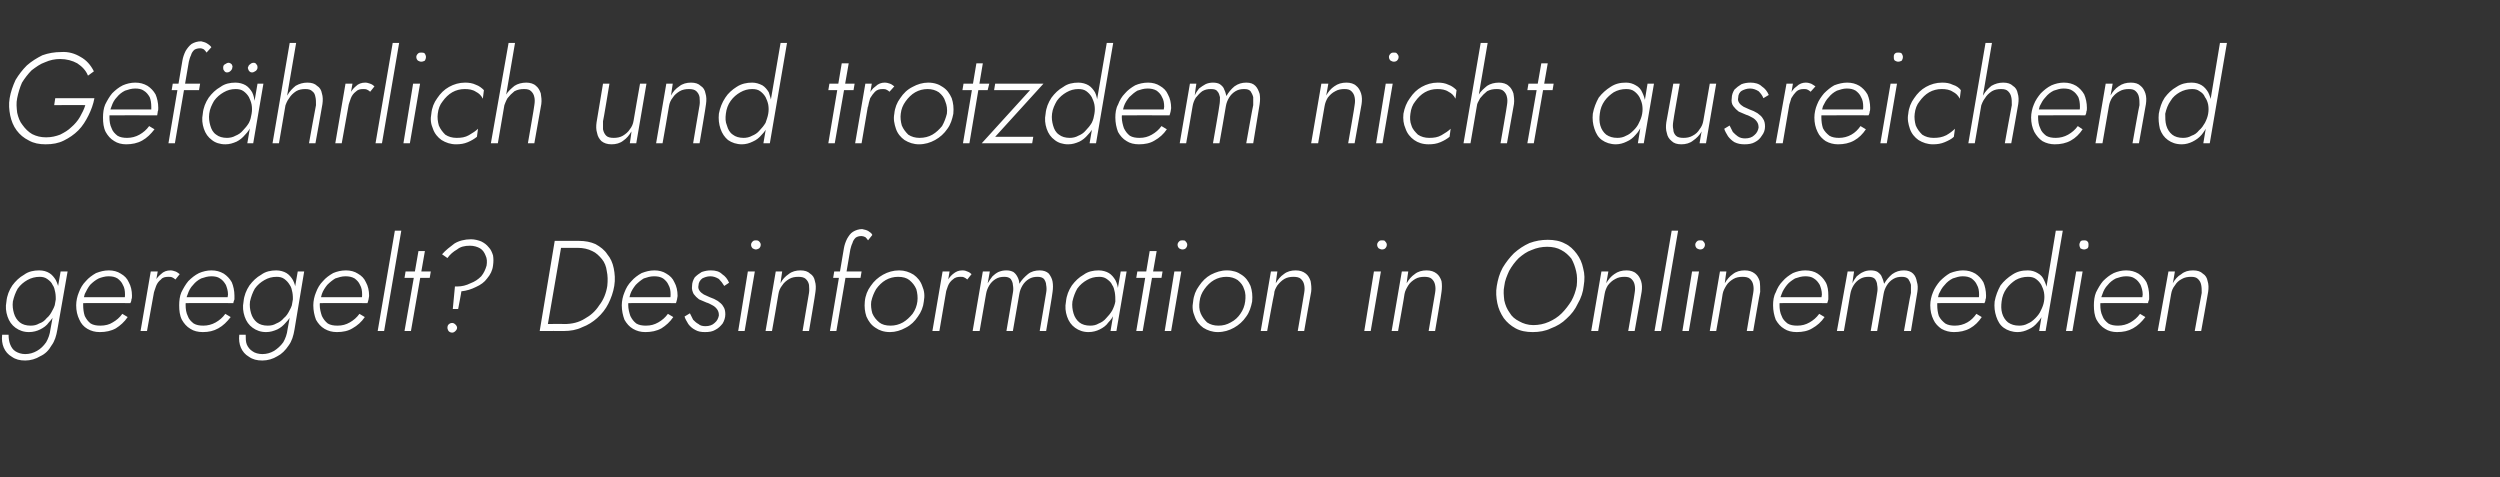<?xml version="1.0" standalone="no"?><!DOCTYPE svg PUBLIC "-//W3C//DTD SVG 1.1//EN" "http://www.w3.org/Graphics/SVG/1.1/DTD/svg11.dtd"><svg xmlns="http://www.w3.org/2000/svg" version="1.1" width="466px" height="89px" viewBox="0 -1 466 89" style="top:-1px"><rect x="0" y="-1" width="466" height="89" fill="#333333" stroke="none"/>  <desc>Gef hrlich und trotzdem nicht ausreichend geregelt? Desinformation in Onlinemedien</desc>  <defs/>  <g id="Polygon1305802">    <path d="M 0.4 61.4 C 0.3 62.3 0.4 63.1 0.7 63.8 C 1 64.5 1.5 65.1 2.2 65.5 C 2.9 66 3.7 66.2 4.7 66.2 C 5.7 66.2 6.7 65.9 7.5 65.4 C 8.4 65 9.1 64.3 9.6 63.4 C 10.2 62.6 10.5 61.6 10.7 60.4 C 10.7 60.44 12.6 49.6 12.6 49.6 L 11.3 49.6 C 11.3 49.6 9.43 60.44 9.4 60.4 C 9.3 61.3 9 62.1 8.6 62.8 C 8.1 63.5 7.6 64 6.9 64.4 C 6.2 64.8 5.5 65 4.7 65 C 4 65 3.4 64.8 2.9 64.5 C 2.4 64.2 2.1 63.7 1.9 63.2 C 1.7 62.7 1.6 62.1 1.6 61.4 C 1.6 61.4 0.4 61.4 0.4 61.4 Z M 1.2 55.2 C 1 56.2 1.1 57.1 1.4 58 C 1.7 58.9 2.2 59.6 2.9 60.1 C 3.6 60.6 4.4 60.9 5.4 60.9 C 6.2 60.9 6.9 60.7 7.5 60.4 C 8.1 60.1 8.7 59.7 9.1 59.1 C 9.6 58.6 10 58 10.3 57.3 C 10.6 56.6 10.8 55.9 10.9 55.2 C 11 54.5 11 53.8 11 53.1 C 10.9 52.4 10.7 51.8 10.4 51.2 C 10.1 50.7 9.7 50.2 9.2 49.9 C 8.7 49.6 8.1 49.4 7.3 49.4 C 6.3 49.4 5.3 49.6 4.5 50.2 C 3.6 50.7 2.9 51.4 2.3 52.2 C 1.7 53.1 1.3 54.1 1.2 55.2 Z M 2.4 55.2 C 2.6 54.3 2.9 53.5 3.3 52.8 C 3.8 52.1 4.4 51.6 5.1 51.2 C 5.8 50.8 6.6 50.6 7.4 50.6 C 7.9 50.6 8.4 50.7 8.8 51 C 9.2 51.3 9.6 51.6 9.8 52.1 C 10.1 52.5 10.2 53 10.3 53.5 C 10.4 54 10.4 54.6 10.4 55.1 C 10.3 55.7 10.1 56.3 9.8 56.8 C 9.5 57.4 9.2 57.9 8.7 58.3 C 8.3 58.8 7.9 59.1 7.3 59.3 C 6.8 59.6 6.3 59.7 5.7 59.7 C 4.9 59.7 4.2 59.5 3.7 59.1 C 3.2 58.7 2.8 58.1 2.6 57.4 C 2.4 56.7 2.3 56 2.4 55.2 Z M 18.6 60.9 C 19.7 60.9 20.7 60.7 21.6 60.2 C 22.4 59.7 23.2 59 23.8 58.1 C 23.8 58.1 22.8 57.5 22.8 57.5 C 22.3 58.2 21.7 58.7 21 59.1 C 20.4 59.5 19.6 59.7 18.7 59.7 C 18 59.7 17.4 59.6 16.9 59.3 C 16.4 58.9 16.1 58.5 15.8 57.9 C 15.6 57.3 15.5 56.6 15.5 55.8 C 15.5 55.1 15.6 54.5 15.8 53.8 C 16.1 53.2 16.4 52.6 16.8 52.1 C 17.3 51.6 17.8 51.2 18.4 50.9 C 18.9 50.7 19.6 50.5 20.2 50.5 C 20.9 50.5 21.4 50.6 21.9 50.9 C 22.3 51.2 22.7 51.6 22.9 52.1 C 23.2 52.6 23.3 53.2 23.3 53.9 C 23.3 54.1 23.3 54.4 23.2 54.6 C 23.1 54.8 23.1 55 23 55.1 C 22.99 55.14 23.5 54.4 23.5 54.4 L 15 54.4 L 15 55.5 C 15 55.5 24.31 55.47 24.3 55.5 C 24.4 55.3 24.5 55.1 24.5 54.8 C 24.6 54.6 24.6 54.4 24.6 54.1 C 24.6 53.2 24.4 52.3 24 51.6 C 23.7 50.9 23.2 50.4 22.5 50 C 21.9 49.6 21.1 49.4 20.3 49.4 C 19.4 49.4 18.7 49.6 17.9 49.9 C 17.2 50.3 16.5 50.8 16 51.4 C 15.4 52 15 52.7 14.7 53.5 C 14.4 54.2 14.2 55.1 14.2 55.9 C 14.2 56.9 14.4 57.8 14.8 58.6 C 15.1 59.3 15.6 59.9 16.3 60.3 C 17 60.7 17.7 60.9 18.6 60.9 Z M 29.4 49.6 L 28.1 49.6 L 26.2 60.7 L 27.4 60.7 L 29.4 49.6 Z M 32.7 51.1 C 32.7 51.1 33.5 50.1 33.5 50.1 C 33.2 49.9 33 49.7 32.7 49.6 C 32.4 49.5 32.1 49.4 31.8 49.4 C 31.1 49.4 30.5 49.6 30 50.1 C 29.5 50.5 29 51.1 28.7 51.8 C 28.4 52.5 28.1 53.2 28 53.9 C 28 53.9 28.6 53.9 28.6 53.9 C 28.7 53.4 28.9 52.9 29.1 52.3 C 29.3 51.8 29.6 51.4 30 51.1 C 30.3 50.7 30.8 50.6 31.4 50.6 C 31.6 50.6 31.9 50.6 32.1 50.7 C 32.3 50.8 32.5 50.9 32.7 51.1 Z M 37.8 60.9 C 38.9 60.9 39.8 60.7 40.7 60.2 C 41.6 59.7 42.3 59 43 58.1 C 43 58.1 42 57.5 42 57.5 C 41.5 58.2 40.9 58.7 40.2 59.1 C 39.5 59.5 38.7 59.7 37.9 59.7 C 37.2 59.7 36.6 59.6 36.1 59.3 C 35.6 58.9 35.2 58.5 35 57.9 C 34.7 57.3 34.6 56.6 34.6 55.8 C 34.6 55.1 34.7 54.5 35 53.8 C 35.2 53.2 35.5 52.6 36 52.1 C 36.4 51.6 36.9 51.2 37.5 50.9 C 38.1 50.7 38.7 50.5 39.4 50.5 C 40 50.5 40.6 50.6 41 50.9 C 41.5 51.2 41.8 51.6 42.1 52.1 C 42.3 52.6 42.5 53.2 42.5 53.9 C 42.5 54.1 42.4 54.4 42.4 54.6 C 42.3 54.8 42.2 55 42.1 55.1 C 42.14 55.14 42.7 54.4 42.7 54.4 L 34.2 54.4 L 34.2 55.5 C 34.2 55.5 43.46 55.47 43.5 55.5 C 43.5 55.3 43.6 55.1 43.7 54.8 C 43.7 54.6 43.7 54.4 43.7 54.1 C 43.7 53.2 43.5 52.3 43.2 51.6 C 42.8 50.9 42.3 50.4 41.7 50 C 41 49.6 40.3 49.4 39.4 49.4 C 38.6 49.4 37.8 49.6 37.1 49.9 C 36.3 50.3 35.7 50.8 35.1 51.4 C 34.6 52 34.2 52.7 33.8 53.5 C 33.5 54.2 33.4 55.1 33.4 55.9 C 33.4 56.9 33.5 57.8 33.9 58.6 C 34.3 59.3 34.8 59.9 35.5 60.3 C 36.1 60.7 36.9 60.9 37.8 60.9 Z M 44.6 61.4 C 44.5 62.3 44.6 63.1 44.9 63.8 C 45.2 64.5 45.7 65.1 46.4 65.5 C 47.1 66 47.9 66.2 48.9 66.2 C 49.9 66.2 50.9 65.9 51.7 65.4 C 52.5 65 53.2 64.3 53.8 63.4 C 54.4 62.6 54.7 61.6 54.9 60.4 C 54.89 60.44 56.7 49.6 56.7 49.6 L 55.5 49.6 C 55.5 49.6 53.62 60.44 53.6 60.4 C 53.5 61.3 53.2 62.1 52.8 62.8 C 52.3 63.5 51.7 64 51.1 64.4 C 50.4 64.8 49.7 65 48.9 65 C 48.2 65 47.5 64.8 47.1 64.5 C 46.6 64.2 46.2 63.7 46 63.2 C 45.8 62.7 45.8 62.1 45.8 61.4 C 45.8 61.4 44.6 61.4 44.6 61.4 Z M 45.4 55.2 C 45.2 56.2 45.3 57.1 45.6 58 C 45.9 58.9 46.4 59.6 47.1 60.1 C 47.8 60.6 48.6 60.9 49.6 60.9 C 50.4 60.9 51 60.7 51.7 60.4 C 52.3 60.1 52.8 59.7 53.3 59.1 C 53.8 58.6 54.2 58 54.5 57.3 C 54.8 56.6 55 55.9 55.1 55.2 C 55.2 54.5 55.2 53.8 55.1 53.1 C 55.1 52.4 54.9 51.8 54.6 51.2 C 54.3 50.7 53.9 50.2 53.4 49.9 C 52.9 49.6 52.2 49.4 51.5 49.4 C 50.5 49.4 49.5 49.6 48.7 50.2 C 47.8 50.7 47.1 51.4 46.5 52.2 C 45.9 53.1 45.5 54.1 45.4 55.2 Z M 46.6 55.2 C 46.8 54.3 47.1 53.5 47.5 52.8 C 48 52.1 48.6 51.6 49.3 51.2 C 50 50.8 50.7 50.6 51.6 50.6 C 52.1 50.6 52.6 50.7 53 51 C 53.4 51.3 53.7 51.6 54 52.1 C 54.3 52.5 54.4 53 54.5 53.5 C 54.6 54 54.6 54.6 54.6 55.1 C 54.5 55.7 54.3 56.3 54 56.8 C 53.7 57.4 53.4 57.9 52.9 58.3 C 52.5 58.8 52 59.1 51.5 59.3 C 51 59.6 50.5 59.7 49.9 59.7 C 49.1 59.7 48.4 59.5 47.9 59.1 C 47.4 58.7 47 58.1 46.8 57.4 C 46.6 56.7 46.5 56 46.6 55.2 Z M 62.8 60.9 C 63.9 60.9 64.9 60.7 65.7 60.2 C 66.6 59.7 67.4 59 68 58.1 C 68 58.1 67 57.5 67 57.5 C 66.5 58.2 65.9 58.7 65.2 59.1 C 64.5 59.5 63.8 59.7 62.9 59.7 C 62.2 59.7 61.6 59.6 61.1 59.3 C 60.6 58.9 60.3 58.5 60 57.9 C 59.8 57.3 59.6 56.6 59.6 55.8 C 59.6 55.1 59.8 54.5 60 53.8 C 60.2 53.2 60.6 52.6 61 52.1 C 61.5 51.6 62 51.2 62.5 50.9 C 63.1 50.7 63.7 50.5 64.4 50.5 C 65 50.5 65.6 50.6 66.1 50.9 C 66.5 51.2 66.9 51.6 67.1 52.1 C 67.4 52.6 67.5 53.2 67.5 53.9 C 67.5 54.1 67.5 54.4 67.4 54.6 C 67.3 54.8 67.3 55 67.2 55.1 C 67.18 55.14 67.7 54.4 67.7 54.4 L 59.2 54.4 L 59.2 55.5 C 59.2 55.5 68.5 55.47 68.5 55.5 C 68.6 55.3 68.6 55.1 68.7 54.8 C 68.7 54.6 68.8 54.4 68.8 54.1 C 68.8 53.2 68.6 52.3 68.2 51.6 C 67.9 50.9 67.4 50.4 66.7 50 C 66.1 49.6 65.3 49.4 64.5 49.4 C 63.6 49.4 62.8 49.6 62.1 49.9 C 61.4 50.3 60.7 50.8 60.2 51.4 C 59.6 52 59.2 52.7 58.9 53.5 C 58.6 54.2 58.4 55.1 58.4 55.9 C 58.4 56.9 58.6 57.8 58.9 58.6 C 59.3 59.3 59.8 59.9 60.5 60.3 C 61.2 60.7 61.9 60.9 62.8 60.9 Z M 73.6 42 L 70.4 60.7 L 71.6 60.7 L 74.8 42 L 73.6 42 Z M 75.6 49.6 L 75.4 50.8 L 80.1 50.8 L 80.3 49.6 L 75.6 49.6 Z M 78 45.8 L 75.4 60.7 L 76.6 60.7 L 79.2 45.8 L 78 45.8 Z M 90.7 48.5 C 90.5 49.2 90.2 49.9 89.7 50.5 C 89.1 51.1 88.5 51.5 87.7 51.8 C 86.9 52.2 86.1 52.4 85.2 52.4 C 85.15 52.4 84.8 52.4 84.8 52.4 L 84.4 56.6 L 85.4 56.6 C 85.4 56.6 86.04 53.26 86 53.3 C 87 53.2 87.9 52.9 88.7 52.5 C 89.6 52.1 90.3 51.6 90.8 50.9 C 91.4 50.2 91.8 49.4 91.9 48.5 C 92 47.8 92 47.2 91.9 46.6 C 91.7 46 91.5 45.5 91.1 45.1 C 90.7 44.6 90.3 44.3 89.7 44 C 89.2 43.8 88.5 43.6 87.8 43.6 C 86.6 43.6 85.5 43.9 84.7 44.4 C 83.9 45 83.1 45.6 82.4 46.4 C 82.4 46.4 83.4 47.1 83.4 47.1 C 83.9 46.4 84.5 45.9 85.2 45.5 C 85.8 45 86.6 44.8 87.6 44.8 C 88.3 44.8 89 45 89.5 45.3 C 90 45.6 90.3 46.1 90.5 46.6 C 90.8 47.2 90.8 47.8 90.7 48.5 Z M 83.4 60.1 C 83.4 60.3 83.5 60.5 83.6 60.7 C 83.8 60.9 84 61 84.3 61 C 84.5 61 84.7 60.9 84.9 60.7 C 85.1 60.5 85.2 60.3 85.2 60.1 C 85.2 59.9 85.1 59.7 84.9 59.5 C 84.7 59.3 84.5 59.2 84.3 59.2 C 84 59.2 83.8 59.3 83.6 59.5 C 83.5 59.6 83.4 59.8 83.4 60.1 Z M 103.4 43.9 L 100.6 60.7 L 101.9 60.7 L 104.8 43.9 L 103.4 43.9 Z M 105.1 60.7 C 106.3 60.7 107.5 60.5 108.5 60 C 109.6 59.6 110.5 59 111.3 58.3 C 112.2 57.5 112.9 56.6 113.4 55.6 C 113.9 54.6 114.3 53.5 114.5 52.3 C 114.7 51.1 114.6 50 114.4 49 C 114.2 48 113.8 47.1 113.2 46.4 C 112.7 45.6 111.9 45 111 44.5 C 110.1 44.1 109.1 43.9 107.9 43.9 C 107.85 43.88 104.2 43.9 104.2 43.9 L 103.9 45.2 C 103.9 45.2 107.71 45.2 107.7 45.2 C 108.7 45.2 109.6 45.4 110.4 45.8 C 111.1 46.1 111.7 46.7 112.2 47.3 C 112.7 47.9 113 48.7 113.1 49.5 C 113.3 50.4 113.3 51.3 113.2 52.3 C 113 53.6 112.5 54.9 111.7 55.9 C 111 57 110.1 57.8 109 58.4 C 107.9 59.1 106.6 59.4 105.2 59.4 C 105.19 59.36 101.5 59.4 101.5 59.4 L 101.3 60.7 C 101.3 60.7 105.07 60.68 105.1 60.7 Z M 120.3 60.9 C 121.4 60.9 122.4 60.7 123.3 60.2 C 124.1 59.7 124.9 59 125.5 58.1 C 125.5 58.1 124.5 57.5 124.5 57.5 C 124 58.2 123.4 58.7 122.7 59.1 C 122 59.5 121.3 59.7 120.4 59.7 C 119.7 59.7 119.1 59.6 118.6 59.3 C 118.1 58.9 117.8 58.5 117.5 57.9 C 117.3 57.3 117.1 56.6 117.1 55.8 C 117.1 55.1 117.3 54.5 117.5 53.8 C 117.7 53.2 118.1 52.6 118.5 52.1 C 119 51.6 119.5 51.2 120 50.9 C 120.6 50.7 121.2 50.5 121.9 50.5 C 122.6 50.5 123.1 50.6 123.6 50.9 C 124 51.2 124.4 51.6 124.6 52.1 C 124.9 52.6 125 53.2 125 53.9 C 125 54.1 125 54.4 124.9 54.6 C 124.8 54.8 124.8 55 124.7 55.1 C 124.68 55.14 125.2 54.4 125.2 54.4 L 116.7 54.4 L 116.7 55.5 C 116.7 55.5 126 55.47 126 55.5 C 126.1 55.3 126.1 55.1 126.2 54.8 C 126.2 54.6 126.3 54.4 126.3 54.1 C 126.3 53.2 126.1 52.3 125.7 51.6 C 125.4 50.9 124.9 50.4 124.2 50 C 123.6 49.6 122.8 49.4 122 49.4 C 121.1 49.4 120.4 49.6 119.6 49.9 C 118.9 50.3 118.2 50.8 117.7 51.4 C 117.1 52 116.7 52.7 116.4 53.5 C 116.1 54.2 115.9 55.1 115.9 55.9 C 115.9 56.9 116.1 57.8 116.4 58.6 C 116.8 59.3 117.3 59.9 118 60.3 C 118.7 60.7 119.4 60.9 120.3 60.9 Z M 128.6 57.4 C 128.6 57.4 127.6 58 127.6 58 C 127.7 58.4 128 58.9 128.3 59.4 C 128.6 59.8 129 60.2 129.6 60.5 C 130.1 60.8 130.7 60.9 131.4 60.9 C 132.2 60.9 132.8 60.8 133.3 60.5 C 133.9 60.2 134.3 59.8 134.7 59.3 C 135 58.8 135.2 58.2 135.2 57.6 C 135.2 57 135.1 56.5 134.8 56.1 C 134.6 55.7 134.2 55.4 133.8 55.1 C 133.3 54.8 132.9 54.6 132.3 54.4 C 131.9 54.2 131.6 54.1 131.2 53.9 C 130.9 53.7 130.6 53.5 130.4 53.2 C 130.2 52.9 130.1 52.6 130.2 52.2 C 130.2 51.7 130.5 51.2 130.9 50.9 C 131.3 50.7 131.8 50.5 132.4 50.5 C 133 50.5 133.5 50.7 134 51 C 134.4 51.4 134.7 51.8 135 52.3 C 135 52.3 135.9 51.7 135.9 51.7 C 135.6 51 135.2 50.5 134.6 50.1 C 134.1 49.6 133.4 49.4 132.5 49.4 C 131.9 49.4 131.4 49.5 130.8 49.7 C 130.3 50 129.9 50.3 129.5 50.7 C 129.2 51.2 129 51.7 129 52.3 C 128.9 52.9 129.1 53.4 129.3 53.8 C 129.6 54.2 129.9 54.5 130.3 54.8 C 130.8 55 131.2 55.2 131.7 55.4 C 132.1 55.5 132.4 55.7 132.8 55.9 C 133.2 56.1 133.5 56.4 133.7 56.7 C 133.9 57 134 57.3 134 57.8 C 133.9 58.3 133.7 58.8 133.2 59.2 C 132.8 59.6 132.2 59.8 131.5 59.8 C 131 59.8 130.5 59.7 130.2 59.4 C 129.8 59.2 129.5 58.9 129.2 58.6 C 129 58.2 128.8 57.8 128.6 57.4 Z M 140 44.6 C 140 44.9 140.1 45.1 140.3 45.3 C 140.5 45.4 140.7 45.5 140.9 45.5 C 141.1 45.5 141.3 45.4 141.5 45.3 C 141.7 45.1 141.8 44.9 141.8 44.6 C 141.8 44.4 141.7 44.2 141.5 44 C 141.3 43.8 141.1 43.8 140.9 43.8 C 140.7 43.8 140.5 43.8 140.3 44 C 140.1 44.2 140 44.4 140 44.6 Z M 139.4 49.6 L 137.6 60.7 L 138.8 60.7 L 140.7 49.6 L 139.4 49.6 Z M 150.8 53.6 C 150.79 53.58 149.6 60.7 149.6 60.7 L 150.8 60.7 C 150.8 60.7 152.04 53.43 152 53.4 C 152.1 52.7 152.1 52 151.9 51.4 C 151.8 50.8 151.5 50.3 151 50 C 150.6 49.6 150 49.4 149.2 49.4 C 148.4 49.4 147.6 49.6 147 50.1 C 146.4 50.5 145.8 51.1 145.5 51.8 C 145.46 51.82 145.8 49.6 145.8 49.6 L 144.6 49.6 L 142.7 60.7 L 143.9 60.7 C 143.9 60.7 145.13 53.82 145.1 53.8 C 145.2 53.2 145.4 52.7 145.8 52.2 C 146.1 51.7 146.6 51.3 147.1 51 C 147.6 50.7 148.2 50.6 148.8 50.6 C 149.4 50.6 149.9 50.7 150.2 51 C 150.5 51.3 150.7 51.6 150.8 52.1 C 150.8 52.6 150.9 53 150.8 53.6 Z M 155.5 49.6 L 155.3 50.8 L 160.4 50.8 L 160.6 49.6 L 155.5 49.6 Z M 161.8 43.8 C 161.8 43.8 162.6 42.8 162.6 42.8 C 162.5 42.5 162.2 42.3 161.9 42.1 C 161.6 41.9 161.2 41.8 160.7 41.7 C 160.1 41.7 159.5 41.9 159 42.2 C 158.5 42.5 158.2 43 157.9 43.5 C 157.6 44.1 157.4 44.7 157.3 45.3 C 157.29 45.34 154.7 60.7 154.7 60.7 L 155.9 60.7 C 155.9 60.7 158.49 45.51 158.5 45.5 C 158.6 45.1 158.7 44.7 158.9 44.3 C 159 43.9 159.2 43.6 159.5 43.3 C 159.8 43.1 160.1 43 160.6 43 C 160.8 43 161.1 43.1 161.3 43.2 C 161.5 43.4 161.7 43.6 161.8 43.8 Z M 161.2 55.2 C 161.1 56.2 161.2 57.1 161.5 58 C 161.9 58.9 162.4 59.6 163.2 60.1 C 163.9 60.6 164.8 60.9 165.9 60.9 C 166.9 60.9 167.9 60.6 168.8 60.1 C 169.8 59.6 170.5 58.9 171.1 58 C 171.7 57.2 172.1 56.2 172.2 55.2 C 172.4 54.1 172.3 53.2 171.9 52.3 C 171.6 51.4 171 50.7 170.3 50.2 C 169.5 49.7 168.6 49.4 167.6 49.4 C 166.5 49.4 165.5 49.7 164.6 50.2 C 163.7 50.7 162.9 51.4 162.3 52.3 C 161.7 53.1 161.3 54.1 161.2 55.2 Z M 162.4 55.2 C 162.6 54.3 162.9 53.6 163.3 52.9 C 163.8 52.2 164.4 51.6 165.1 51.2 C 165.8 50.8 166.6 50.6 167.4 50.6 C 168.3 50.6 169 50.8 169.5 51.2 C 170.1 51.7 170.5 52.2 170.8 52.9 C 171 53.6 171.1 54.4 171 55.2 C 170.9 56 170.6 56.8 170.1 57.5 C 169.6 58.1 169 58.7 168.3 59.1 C 167.6 59.5 166.8 59.7 166 59.7 C 165.1 59.7 164.4 59.5 163.9 59.1 C 163.3 58.6 162.9 58.1 162.6 57.4 C 162.4 56.7 162.3 55.9 162.4 55.2 Z M 177 49.6 L 175.7 49.6 L 173.8 60.7 L 175.1 60.7 L 177 49.6 Z M 180.3 51.1 C 180.3 51.1 181.1 50.1 181.1 50.1 C 180.9 49.9 180.6 49.7 180.3 49.6 C 180.1 49.5 179.8 49.4 179.4 49.4 C 178.7 49.4 178.2 49.6 177.6 50.1 C 177.1 50.5 176.7 51.1 176.3 51.8 C 176 52.5 175.8 53.2 175.7 53.9 C 175.7 53.9 176.2 53.9 176.2 53.9 C 176.3 53.4 176.5 52.9 176.7 52.3 C 176.9 51.8 177.2 51.4 177.6 51.1 C 178 50.7 178.5 50.6 179 50.6 C 179.3 50.6 179.5 50.6 179.7 50.7 C 179.9 50.8 180.1 50.9 180.3 51.1 Z M 196.2 53.4 C 196.3 52.7 196.3 52.1 196.2 51.5 C 196.1 50.9 195.8 50.4 195.5 50 C 195.1 49.6 194.5 49.4 193.8 49.4 C 193 49.4 192.2 49.6 191.6 50.1 C 191 50.6 190.4 51.2 190 51.9 C 190 51.5 189.9 51.1 189.7 50.7 C 189.5 50.3 189.3 50 188.9 49.7 C 188.5 49.5 188.1 49.4 187.6 49.4 C 187 49.4 186.6 49.5 186.1 49.7 C 185.7 49.9 185.3 50.2 185 50.5 C 184.7 50.9 184.4 51.3 184.1 51.8 C 184.13 51.75 184.5 49.6 184.5 49.6 L 183.2 49.6 L 181.3 60.7 L 182.6 60.7 C 182.6 60.7 183.79 53.79 183.8 53.8 C 183.9 53.2 184.1 52.7 184.4 52.2 C 184.7 51.7 185.1 51.3 185.6 51 C 186.1 50.7 186.6 50.6 187.2 50.6 C 187.7 50.6 188.1 50.7 188.4 51 C 188.6 51.3 188.8 51.7 188.8 52.1 C 188.9 52.6 188.9 53.1 188.8 53.6 C 188.81 53.58 187.6 60.7 187.6 60.7 L 188.8 60.7 C 188.8 60.7 189.98 53.84 190 53.8 C 190.1 53.2 190.3 52.7 190.6 52.2 C 190.9 51.7 191.3 51.3 191.8 51 C 192.3 50.7 192.8 50.6 193.4 50.6 C 193.9 50.6 194.3 50.7 194.6 51 C 194.8 51.3 195 51.7 195 52.1 C 195.1 52.6 195.1 53.1 195 53.6 C 195.02 53.58 193.8 60.7 193.8 60.7 L 195 60.7 C 195 60.7 196.25 53.43 196.2 53.4 Z M 208.9 49.6 L 207 60.7 L 208.1 60.7 L 210 49.6 L 208.9 49.6 Z M 198.7 55.2 C 198.5 56.2 198.6 57.1 198.9 58 C 199.2 58.9 199.7 59.6 200.4 60.1 C 201.1 60.6 201.9 60.9 202.9 60.9 C 203.7 60.9 204.4 60.7 205 60.4 C 205.6 60.1 206.2 59.7 206.6 59.1 C 207.1 58.6 207.5 58 207.8 57.3 C 208.1 56.6 208.3 55.9 208.4 55.2 C 208.5 54.5 208.5 53.8 208.4 53.1 C 208.4 52.4 208.2 51.8 207.9 51.2 C 207.6 50.7 207.2 50.2 206.7 49.9 C 206.2 49.6 205.5 49.4 204.8 49.4 C 203.8 49.4 202.8 49.6 202 50.2 C 201.1 50.7 200.4 51.4 199.8 52.2 C 199.2 53.1 198.8 54.1 198.7 55.2 Z M 199.9 55.2 C 200.1 54.3 200.4 53.5 200.8 52.8 C 201.3 52.1 201.9 51.6 202.6 51.2 C 203.3 50.8 204 50.6 204.9 50.6 C 205.4 50.6 205.9 50.7 206.3 51 C 206.7 51.3 207.1 51.6 207.3 52.1 C 207.6 52.5 207.7 53 207.8 53.5 C 207.9 54.1 207.9 54.6 207.9 55.2 C 207.8 55.8 207.6 56.3 207.3 56.9 C 207 57.4 206.6 57.9 206.2 58.3 C 205.8 58.8 205.3 59.1 204.8 59.3 C 204.3 59.6 203.8 59.7 203.2 59.7 C 202.4 59.7 201.7 59.5 201.2 59.1 C 200.7 58.7 200.3 58.1 200.1 57.4 C 199.9 56.7 199.8 56 199.9 55.2 Z M 212 49.6 L 211.8 50.8 L 216.5 50.8 L 216.7 49.6 L 212 49.6 Z M 214.3 45.8 L 211.8 60.7 L 213 60.7 L 215.6 45.8 L 214.3 45.8 Z M 219.5 44.6 C 219.5 44.9 219.6 45.1 219.8 45.3 C 220 45.4 220.2 45.5 220.4 45.5 C 220.7 45.5 220.9 45.4 221 45.3 C 221.2 45.1 221.3 44.9 221.3 44.6 C 221.3 44.4 221.2 44.2 221 44 C 220.9 43.8 220.7 43.8 220.4 43.8 C 220.2 43.8 220 43.8 219.8 44 C 219.6 44.2 219.5 44.4 219.5 44.6 Z M 218.9 49.6 L 217.1 60.7 L 218.3 60.7 L 220.2 49.6 L 218.9 49.6 Z M 222.4 55.2 C 222.2 56.2 222.3 57.1 222.7 58 C 223 58.9 223.6 59.6 224.3 60.1 C 225.1 60.6 226 60.9 227 60.9 C 228.1 60.9 229.1 60.6 230 60.1 C 230.9 59.6 231.7 58.9 232.3 58 C 232.9 57.2 233.2 56.2 233.4 55.2 C 233.5 54.1 233.4 53.2 233.1 52.3 C 232.7 51.4 232.2 50.7 231.4 50.2 C 230.7 49.7 229.8 49.4 228.7 49.4 C 227.6 49.4 226.7 49.7 225.7 50.2 C 224.8 50.7 224.1 51.4 223.5 52.3 C 222.9 53.1 222.5 54.1 222.4 55.2 Z M 223.6 55.2 C 223.7 54.3 224 53.6 224.5 52.9 C 225 52.2 225.6 51.6 226.3 51.2 C 227 50.8 227.8 50.6 228.6 50.6 C 229.4 50.6 230.1 50.8 230.7 51.2 C 231.3 51.7 231.7 52.2 231.9 52.9 C 232.2 53.6 232.2 54.4 232.1 55.2 C 232 56 231.7 56.8 231.2 57.5 C 230.8 58.1 230.2 58.7 229.4 59.1 C 228.7 59.5 228 59.7 227.1 59.7 C 226.3 59.7 225.6 59.5 225 59.1 C 224.5 58.6 224.1 58.1 223.8 57.4 C 223.5 56.7 223.5 55.9 223.6 55.2 Z M 243.1 53.6 C 243.12 53.58 241.9 60.7 241.9 60.7 L 243.1 60.7 C 243.1 60.7 244.36 53.43 244.4 53.4 C 244.5 52.7 244.4 52 244.3 51.4 C 244.1 50.8 243.8 50.3 243.4 50 C 242.9 49.6 242.3 49.4 241.5 49.4 C 240.7 49.4 239.9 49.6 239.3 50.1 C 238.7 50.5 238.2 51.1 237.8 51.8 C 237.79 51.82 238.1 49.6 238.1 49.6 L 236.9 49.6 L 235 60.7 L 236.2 60.7 C 236.2 60.7 237.45 53.82 237.5 53.8 C 237.5 53.2 237.8 52.7 238.1 52.2 C 238.5 51.7 238.9 51.3 239.4 51 C 239.9 50.7 240.5 50.6 241.1 50.6 C 241.7 50.6 242.2 50.7 242.5 51 C 242.8 51.3 243 51.6 243.1 52.1 C 243.2 52.6 243.2 53 243.1 53.6 Z M 256.7 44.6 C 256.7 44.9 256.8 45.1 257 45.3 C 257.2 45.4 257.4 45.5 257.6 45.5 C 257.9 45.5 258.1 45.4 258.2 45.3 C 258.4 45.1 258.5 44.9 258.5 44.6 C 258.5 44.4 258.4 44.2 258.2 44 C 258.1 43.8 257.9 43.8 257.6 43.8 C 257.4 43.8 257.2 43.8 257 44 C 256.8 44.2 256.7 44.4 256.7 44.6 Z M 256.1 49.6 L 254.3 60.7 L 255.5 60.7 L 257.4 49.6 L 256.1 49.6 Z M 267.5 53.6 C 267.5 53.58 266.3 60.7 266.3 60.7 L 267.5 60.7 C 267.5 60.7 268.75 53.43 268.7 53.4 C 268.8 52.7 268.8 52 268.7 51.4 C 268.5 50.8 268.2 50.3 267.8 50 C 267.3 49.6 266.7 49.4 265.9 49.4 C 265.1 49.4 264.3 49.6 263.7 50.1 C 263.1 50.5 262.6 51.1 262.2 51.8 C 262.17 51.82 262.5 49.6 262.5 49.6 L 261.3 49.6 L 259.4 60.7 L 260.6 60.7 C 260.6 60.7 261.84 53.82 261.8 53.8 C 261.9 53.2 262.2 52.7 262.5 52.2 C 262.8 51.7 263.3 51.3 263.8 51 C 264.3 50.7 264.9 50.6 265.5 50.6 C 266.1 50.6 266.6 50.7 266.9 51 C 267.2 51.3 267.4 51.6 267.5 52.1 C 267.6 52.6 267.6 53 267.5 53.6 Z M 280.4 52.3 C 280.5 51.3 280.9 50.4 281.3 49.5 C 281.8 48.6 282.4 47.8 283.1 47.1 C 283.8 46.5 284.6 45.9 285.5 45.6 C 286.4 45.2 287.4 45 288.4 45 C 289.4 45 290.3 45.2 291 45.6 C 291.8 46 292.4 46.6 292.9 47.2 C 293.3 47.9 293.6 48.7 293.8 49.6 C 294 50.4 294 51.3 293.9 52.3 C 293.7 53.3 293.4 54.2 292.9 55.1 C 292.4 55.9 291.8 56.7 291.1 57.4 C 290.4 58.1 289.6 58.6 288.7 59 C 287.8 59.4 286.8 59.6 285.8 59.6 C 284.8 59.6 283.9 59.3 283.2 58.9 C 282.4 58.5 281.8 58 281.4 57.3 C 280.9 56.6 280.6 55.9 280.4 55 C 280.3 54.1 280.2 53.2 280.4 52.3 Z M 279 52.3 C 278.8 53.4 278.9 54.5 279.1 55.5 C 279.3 56.5 279.7 57.4 280.3 58.3 C 280.9 59.1 281.6 59.7 282.5 60.2 C 283.4 60.7 284.5 60.9 285.7 60.9 C 286.9 60.9 288.1 60.7 289.1 60.2 C 290.2 59.8 291.2 59.2 292 58.4 C 292.9 57.6 293.6 56.7 294.1 55.6 C 294.7 54.6 295.1 53.4 295.2 52.3 C 295.4 51.1 295.4 50.1 295.1 49 C 294.9 48 294.5 47.1 293.9 46.3 C 293.3 45.5 292.6 44.8 291.7 44.4 C 290.8 43.9 289.7 43.7 288.5 43.7 C 287.3 43.7 286.2 43.9 285.1 44.3 C 284 44.8 283.1 45.4 282.2 46.2 C 281.4 47 280.7 47.9 280.1 48.9 C 279.5 50 279.2 51.1 279 52.3 Z M 304.7 53.6 C 304.75 53.58 303.5 60.7 303.5 60.7 L 304.7 60.7 C 304.7 60.7 305.99 53.43 306 53.4 C 306.1 52.7 306.1 52 305.9 51.4 C 305.7 50.8 305.4 50.3 305 50 C 304.6 49.6 303.9 49.4 303.2 49.4 C 302.3 49.4 301.6 49.6 300.9 50.1 C 300.3 50.5 299.8 51.1 299.4 51.8 C 299.42 51.82 299.8 49.6 299.8 49.6 L 298.5 49.6 L 296.6 60.7 L 297.9 60.7 C 297.9 60.7 299.08 53.82 299.1 53.8 C 299.2 53.2 299.4 52.7 299.7 52.2 C 300.1 51.7 300.5 51.3 301.1 51 C 301.6 50.7 302.2 50.6 302.8 50.6 C 303.4 50.6 303.8 50.7 304.1 51 C 304.4 51.3 304.6 51.6 304.7 52.1 C 304.8 52.6 304.8 53 304.7 53.6 Z M 311.6 42 L 308.4 60.7 L 309.6 60.7 L 312.8 42 L 311.6 42 Z M 316 44.6 C 316 44.9 316.1 45.1 316.3 45.3 C 316.5 45.4 316.7 45.5 316.9 45.5 C 317.2 45.5 317.4 45.4 317.5 45.3 C 317.7 45.1 317.8 44.9 317.8 44.6 C 317.8 44.4 317.7 44.2 317.5 44 C 317.4 43.8 317.2 43.8 316.9 43.8 C 316.7 43.8 316.5 43.8 316.3 44 C 316.1 44.2 316 44.4 316 44.6 Z M 315.4 49.6 L 313.6 60.7 L 314.8 60.7 L 316.7 49.6 L 315.4 49.6 Z M 326.8 53.6 C 326.8 53.58 325.6 60.7 325.6 60.7 L 326.8 60.7 C 326.8 60.7 328.05 53.43 328.1 53.4 C 328.1 52.7 328.1 52 328 51.4 C 327.8 50.8 327.5 50.3 327.1 50 C 326.6 49.6 326 49.4 325.2 49.4 C 324.4 49.4 323.6 49.6 323 50.1 C 322.4 50.5 321.9 51.1 321.5 51.8 C 321.47 51.82 321.8 49.6 321.8 49.6 L 320.6 49.6 L 318.7 60.7 L 319.9 60.7 C 319.9 60.7 321.14 53.82 321.1 53.8 C 321.2 53.2 321.5 52.7 321.8 52.2 C 322.1 51.7 322.6 51.3 323.1 51 C 323.6 50.7 324.2 50.6 324.8 50.6 C 325.4 50.6 325.9 50.7 326.2 51 C 326.5 51.3 326.7 51.6 326.8 52.1 C 326.9 52.6 326.9 53 326.8 53.6 Z M 334.9 60.9 C 336 60.9 337 60.7 337.8 60.2 C 338.7 59.7 339.5 59 340.1 58.1 C 340.1 58.1 339.1 57.5 339.1 57.5 C 338.6 58.2 338 58.7 337.3 59.1 C 336.6 59.5 335.9 59.7 335 59.7 C 334.3 59.7 333.7 59.6 333.2 59.3 C 332.7 58.9 332.3 58.5 332.1 57.9 C 331.8 57.3 331.7 56.6 331.7 55.8 C 331.7 55.1 331.8 54.5 332.1 53.8 C 332.3 53.2 332.7 52.6 333.1 52.1 C 333.5 51.6 334.1 51.2 334.6 50.9 C 335.2 50.7 335.8 50.5 336.5 50.5 C 337.1 50.5 337.7 50.6 338.1 50.9 C 338.6 51.2 338.9 51.6 339.2 52.1 C 339.4 52.6 339.6 53.2 339.6 53.9 C 339.6 54.1 339.5 54.4 339.5 54.6 C 339.4 54.8 339.3 55 339.3 55.1 C 339.26 55.14 339.8 54.4 339.8 54.4 L 331.3 54.4 L 331.3 55.5 C 331.3 55.5 340.58 55.47 340.6 55.5 C 340.7 55.3 340.7 55.1 340.8 54.8 C 340.8 54.6 340.8 54.4 340.8 54.1 C 340.8 53.2 340.7 52.3 340.3 51.6 C 339.9 50.9 339.4 50.4 338.8 50 C 338.2 49.6 337.4 49.4 336.5 49.4 C 335.7 49.4 334.9 49.6 334.2 49.9 C 333.5 50.3 332.8 50.8 332.3 51.4 C 331.7 52 331.3 52.7 331 53.5 C 330.6 54.2 330.5 55.1 330.5 55.9 C 330.5 56.9 330.7 57.8 331 58.6 C 331.4 59.3 331.9 59.9 332.6 60.3 C 333.2 60.7 334 60.9 334.9 60.9 Z M 357.4 53.4 C 357.5 52.7 357.5 52.1 357.3 51.5 C 357.2 50.9 357 50.4 356.6 50 C 356.2 49.6 355.6 49.4 354.9 49.4 C 354.1 49.4 353.4 49.6 352.7 50.1 C 352.1 50.6 351.6 51.2 351.2 51.9 C 351.1 51.5 351 51.1 350.8 50.7 C 350.7 50.3 350.4 50 350 49.7 C 349.7 49.5 349.2 49.4 348.7 49.4 C 348.2 49.4 347.7 49.5 347.3 49.7 C 346.8 49.9 346.5 50.2 346.1 50.5 C 345.8 50.9 345.5 51.3 345.3 51.8 C 345.26 51.75 345.6 49.6 345.6 49.6 L 344.4 49.6 L 342.4 60.7 L 343.7 60.7 C 343.7 60.7 344.92 53.79 344.9 53.8 C 345 53.2 345.2 52.7 345.5 52.2 C 345.8 51.7 346.2 51.3 346.7 51 C 347.2 50.7 347.7 50.6 348.3 50.6 C 348.8 50.6 349.2 50.7 349.5 51 C 349.7 51.3 349.9 51.7 349.9 52.1 C 350 52.6 350 53.1 349.9 53.6 C 349.94 53.58 348.7 60.7 348.7 60.7 L 349.9 60.7 C 349.9 60.7 351.11 53.84 351.1 53.8 C 351.2 53.2 351.4 52.7 351.7 52.2 C 352 51.7 352.4 51.3 352.9 51 C 353.4 50.7 353.9 50.6 354.5 50.6 C 355 50.6 355.4 50.7 355.7 51 C 355.9 51.3 356.1 51.7 356.2 52.1 C 356.2 52.6 356.2 53.1 356.2 53.6 C 356.15 53.58 354.9 60.7 354.9 60.7 L 356.2 60.7 C 356.2 60.7 357.38 53.43 357.4 53.4 Z M 364.2 60.9 C 365.3 60.9 366.3 60.7 367.2 60.2 C 368.1 59.7 368.8 59 369.4 58.1 C 369.4 58.1 368.4 57.5 368.4 57.5 C 367.9 58.2 367.4 58.7 366.7 59.1 C 366 59.5 365.2 59.7 364.4 59.7 C 363.7 59.7 363.1 59.6 362.6 59.3 C 362.1 58.9 361.7 58.5 361.4 57.9 C 361.2 57.3 361.1 56.6 361.1 55.8 C 361.1 55.1 361.2 54.5 361.4 53.8 C 361.7 53.2 362 52.6 362.5 52.1 C 362.9 51.6 363.4 51.2 364 50.9 C 364.6 50.7 365.2 50.5 365.8 50.5 C 366.5 50.5 367 50.6 367.5 50.9 C 367.9 51.2 368.3 51.6 368.5 52.1 C 368.8 52.6 368.9 53.2 368.9 53.9 C 368.9 54.1 368.9 54.4 368.8 54.6 C 368.8 54.8 368.7 55 368.6 55.1 C 368.61 55.14 369.1 54.4 369.1 54.4 L 360.7 54.4 L 360.7 55.5 C 360.7 55.5 369.93 55.47 369.9 55.5 C 370 55.3 370.1 55.1 370.1 54.8 C 370.2 54.6 370.2 54.4 370.2 54.1 C 370.2 53.2 370 52.3 369.7 51.6 C 369.3 50.9 368.8 50.4 368.2 50 C 367.5 49.6 366.8 49.4 365.9 49.4 C 365.1 49.4 364.3 49.6 363.5 49.9 C 362.8 50.3 362.2 50.8 361.6 51.4 C 361.1 52 360.6 52.7 360.3 53.5 C 360 54.2 359.8 55.1 359.8 55.9 C 359.8 56.9 360 57.8 360.4 58.6 C 360.7 59.3 361.3 59.9 361.9 60.3 C 362.6 60.7 363.4 60.9 364.2 60.9 Z M 383.2 42 L 380.1 60.7 L 381.3 60.7 L 384.5 42 L 383.2 42 Z M 371.8 55.2 C 371.7 56.2 371.8 57.1 372.1 58 C 372.4 58.9 372.8 59.6 373.5 60.1 C 374.2 60.6 375.1 60.9 376.1 60.9 C 376.8 60.9 377.5 60.7 378.1 60.4 C 378.8 60.1 379.3 59.7 379.8 59.1 C 380.3 58.6 380.6 58 381 57.3 C 381.3 56.6 381.5 55.9 381.6 55.2 C 381.7 54.5 381.7 53.8 381.6 53.1 C 381.5 52.4 381.3 51.8 381 51.2 C 380.8 50.7 380.4 50.2 379.8 49.9 C 379.3 49.6 378.7 49.4 378 49.4 C 376.9 49.4 376 49.6 375.1 50.2 C 374.3 50.7 373.5 51.4 372.9 52.2 C 372.4 53.1 372 54.1 371.8 55.2 Z M 373.1 55.2 C 373.2 54.3 373.5 53.5 374 52.8 C 374.5 52.1 375.1 51.6 375.7 51.2 C 376.4 50.8 377.2 50.6 378 50.6 C 378.6 50.6 379.1 50.7 379.5 51 C 379.9 51.3 380.2 51.6 380.5 52.1 C 380.7 52.5 380.9 53 381 53.5 C 381.1 54.1 381.1 54.6 381 55.2 C 380.9 55.8 380.7 56.3 380.4 56.9 C 380.2 57.4 379.8 57.9 379.4 58.3 C 378.9 58.8 378.5 59.1 378 59.3 C 377.5 59.6 376.9 59.7 376.4 59.7 C 375.5 59.7 374.9 59.5 374.3 59.1 C 373.8 58.7 373.4 58.1 373.2 57.4 C 373 56.7 373 56 373.1 55.2 Z M 387.6 44.6 C 387.6 44.9 387.7 45.1 387.8 45.3 C 388 45.4 388.2 45.5 388.5 45.5 C 388.7 45.5 388.9 45.4 389.1 45.3 C 389.3 45.1 389.3 44.9 389.3 44.6 C 389.3 44.4 389.3 44.2 389.1 44 C 388.9 43.8 388.7 43.8 388.5 43.8 C 388.2 43.8 388 43.8 387.8 44 C 387.7 44.2 387.6 44.4 387.6 44.6 Z M 387 49.6 L 385.1 60.7 L 386.3 60.7 L 388.2 49.6 L 387 49.6 Z M 394.6 60.9 C 395.8 60.9 396.7 60.7 397.6 60.2 C 398.5 59.7 399.2 59 399.9 58.1 C 399.9 58.1 398.9 57.5 398.9 57.5 C 398.4 58.2 397.8 58.7 397.1 59.1 C 396.4 59.5 395.6 59.7 394.8 59.7 C 394.1 59.7 393.5 59.6 393 59.3 C 392.5 58.9 392.1 58.5 391.9 57.9 C 391.6 57.3 391.5 56.6 391.5 55.8 C 391.5 55.1 391.6 54.5 391.9 53.8 C 392.1 53.2 392.4 52.6 392.9 52.1 C 393.3 51.6 393.8 51.2 394.4 50.9 C 395 50.7 395.6 50.5 396.3 50.5 C 396.9 50.5 397.5 50.6 397.9 50.9 C 398.4 51.2 398.7 51.6 399 52.1 C 399.2 52.6 399.4 53.2 399.4 53.9 C 399.4 54.1 399.3 54.4 399.3 54.6 C 399.2 54.8 399.1 55 399 55.1 C 399.04 55.14 399.6 54.4 399.6 54.4 L 391.1 54.4 L 391.1 55.5 C 391.1 55.5 400.36 55.47 400.4 55.5 C 400.4 55.3 400.5 55.1 400.6 54.8 C 400.6 54.6 400.6 54.4 400.6 54.1 C 400.6 53.2 400.4 52.3 400.1 51.6 C 399.7 50.9 399.2 50.4 398.6 50 C 397.9 49.6 397.2 49.4 396.3 49.4 C 395.5 49.4 394.7 49.6 394 49.9 C 393.2 50.3 392.6 50.8 392 51.4 C 391.5 52 391.1 52.7 390.7 53.5 C 390.4 54.2 390.3 55.1 390.3 55.9 C 390.3 56.9 390.4 57.8 390.8 58.6 C 391.2 59.3 391.7 59.9 392.4 60.3 C 393 60.7 393.8 60.9 394.6 60.9 Z M 410.4 53.6 C 410.37 53.58 409.1 60.7 409.1 60.7 L 410.3 60.7 C 410.3 60.7 411.62 53.43 411.6 53.4 C 411.7 52.7 411.7 52 411.5 51.4 C 411.4 50.8 411.1 50.3 410.6 50 C 410.2 49.6 409.6 49.4 408.8 49.4 C 407.9 49.4 407.2 49.6 406.6 50.1 C 405.9 50.5 405.4 51.1 405 51.8 C 405.04 51.82 405.4 49.6 405.4 49.6 L 404.2 49.6 L 402.2 60.7 L 403.5 60.7 C 403.5 60.7 404.7 53.82 404.7 53.8 C 404.8 53.2 405 52.7 405.4 52.2 C 405.7 51.7 406.1 51.3 406.7 51 C 407.2 50.7 407.8 50.6 408.4 50.6 C 409 50.6 409.4 50.7 409.7 51 C 410 51.3 410.2 51.6 410.3 52.1 C 410.4 52.6 410.4 53 410.4 53.6 Z " stroke="none" fill="#fff"/>  </g>  <g id="Polygon1305801">    <path d="M 10.1 18.6 C 10.1 18.6 15.94 18.55 15.9 18.6 C 15.7 19.3 15.3 20.1 14.9 20.8 C 14.5 21.5 13.9 22.2 13.3 22.7 C 12.7 23.3 12 23.7 11.2 24.1 C 10.4 24.4 9.6 24.6 8.6 24.6 C 7.6 24.6 6.8 24.4 6 24 C 5.3 23.6 4.7 23 4.2 22.3 C 3.7 21.7 3.4 20.9 3.2 20 C 3.1 19.1 3 18.2 3.2 17.3 C 3.4 16.3 3.7 15.3 4.1 14.4 C 4.6 13.6 5.2 12.8 5.9 12.1 C 6.7 11.5 7.5 10.9 8.4 10.6 C 9.3 10.2 10.2 10 11.2 10 C 12.4 10 13.5 10.3 14.4 10.8 C 15.3 11.4 16 12.1 16.4 13.1 C 16.4 13.1 17.5 12.3 17.5 12.3 C 16.9 11.1 16.1 10.2 15 9.6 C 14 9 12.8 8.6 11.4 8.7 C 10.2 8.7 9 8.9 7.9 9.3 C 6.9 9.8 5.9 10.4 5 11.2 C 4.2 12 3.5 12.9 2.9 13.9 C 2.4 15 2 16.1 1.8 17.3 C 1.6 18.4 1.7 19.5 1.9 20.5 C 2.1 21.5 2.5 22.5 3.1 23.3 C 3.7 24.1 4.4 24.7 5.4 25.2 C 6.3 25.7 7.3 25.9 8.5 25.9 C 9.8 25.9 10.9 25.7 11.9 25.2 C 12.9 24.7 13.8 24.1 14.6 23.3 C 15.4 22.5 16 21.5 16.5 20.5 C 17 19.5 17.4 18.4 17.6 17.3 C 17.59 17.3 10.3 17.3 10.3 17.3 L 10.1 18.6 Z M 23.5 25.9 C 24.6 25.9 25.6 25.7 26.5 25.2 C 27.4 24.7 28.1 24 28.8 23.1 C 28.8 23.1 27.8 22.5 27.8 22.5 C 27.3 23.2 26.7 23.7 26 24.1 C 25.3 24.5 24.5 24.7 23.7 24.7 C 23 24.7 22.4 24.6 21.9 24.3 C 21.4 23.9 21 23.5 20.8 22.9 C 20.5 22.3 20.4 21.6 20.4 20.8 C 20.4 20.1 20.5 19.5 20.8 18.8 C 21 18.2 21.3 17.6 21.8 17.1 C 22.2 16.6 22.7 16.2 23.3 15.9 C 23.9 15.7 24.5 15.5 25.2 15.5 C 25.8 15.5 26.4 15.6 26.8 15.9 C 27.3 16.2 27.6 16.6 27.9 17.1 C 28.1 17.6 28.2 18.2 28.2 18.9 C 28.2 19.1 28.2 19.4 28.2 19.6 C 28.1 19.8 28 20 27.9 20.1 C 27.94 20.14 28.5 19.4 28.5 19.4 L 20 19.4 L 20 20.5 C 20 20.5 29.26 20.47 29.3 20.5 C 29.3 20.3 29.4 20.1 29.4 19.8 C 29.5 19.6 29.5 19.4 29.5 19.1 C 29.5 18.2 29.3 17.3 29 16.6 C 28.6 15.9 28.1 15.4 27.5 15 C 26.8 14.6 26.1 14.4 25.2 14.4 C 24.4 14.4 23.6 14.6 22.9 14.9 C 22.1 15.3 21.5 15.8 20.9 16.4 C 20.4 17 20 17.7 19.6 18.5 C 19.3 19.2 19.2 20.1 19.2 20.9 C 19.2 21.9 19.3 22.8 19.7 23.6 C 20.1 24.3 20.6 24.9 21.3 25.3 C 21.9 25.7 22.7 25.9 23.5 25.9 Z M 32.2 14.6 L 32 15.8 L 37.1 15.8 L 37.3 14.6 L 32.2 14.6 Z M 38.5 8.8 C 38.5 8.8 39.4 7.8 39.4 7.8 C 39.2 7.5 38.9 7.3 38.6 7.1 C 38.3 6.9 37.9 6.8 37.5 6.7 C 36.8 6.7 36.2 6.9 35.7 7.2 C 35.3 7.5 34.9 8 34.6 8.5 C 34.3 9.1 34.1 9.7 34 10.3 C 34.01 10.34 31.4 25.7 31.4 25.7 L 32.6 25.7 C 32.6 25.7 35.21 10.51 35.2 10.5 C 35.3 10.1 35.4 9.7 35.6 9.3 C 35.7 8.9 35.9 8.6 36.2 8.3 C 36.5 8.1 36.9 8 37.3 8 C 37.6 8 37.8 8.1 38 8.2 C 38.2 8.4 38.4 8.6 38.5 8.8 Z M 48 14.6 L 46.1 25.7 L 47.2 25.7 L 49.1 14.6 L 48 14.6 Z M 37.8 20.2 C 37.6 21.2 37.7 22.1 38 23 C 38.3 23.9 38.8 24.6 39.5 25.1 C 40.1 25.6 41 25.9 42 25.9 C 42.8 25.9 43.4 25.7 44.1 25.4 C 44.7 25.1 45.2 24.7 45.7 24.1 C 46.2 23.6 46.6 23 46.9 22.3 C 47.2 21.6 47.4 20.9 47.5 20.2 C 47.6 19.5 47.6 18.8 47.5 18.1 C 47.4 17.4 47.3 16.8 47 16.2 C 46.7 15.7 46.3 15.2 45.8 14.9 C 45.3 14.6 44.6 14.4 43.9 14.4 C 42.9 14.4 41.9 14.6 41.1 15.2 C 40.2 15.7 39.5 16.4 38.9 17.2 C 38.3 18.1 37.9 19.1 37.8 20.2 Z M 39 20.2 C 39.1 19.3 39.5 18.5 39.9 17.8 C 40.4 17.1 41 16.6 41.7 16.2 C 42.4 15.8 43.1 15.6 43.9 15.6 C 44.5 15.6 45 15.7 45.4 16 C 45.8 16.3 46.1 16.6 46.4 17.1 C 46.6 17.5 46.8 18 46.9 18.5 C 47 19.1 47 19.6 46.9 20.2 C 46.8 20.8 46.7 21.3 46.4 21.9 C 46.1 22.4 45.7 22.9 45.3 23.3 C 44.9 23.8 44.4 24.1 43.9 24.3 C 43.4 24.6 42.8 24.7 42.3 24.7 C 41.5 24.7 40.8 24.5 40.3 24.1 C 39.7 23.7 39.4 23.1 39.2 22.4 C 39 21.7 38.9 21 39 20.2 Z M 46.2 11.6 C 46.2 11.8 46.3 12 46.4 12.2 C 46.6 12.4 46.7 12.5 47 12.5 C 47.2 12.5 47.4 12.4 47.7 12.2 C 47.9 12 48 11.8 48 11.6 C 48 11.4 48 11.2 47.8 11 C 47.7 10.8 47.5 10.7 47.3 10.7 C 47 10.7 46.8 10.8 46.6 11 C 46.4 11.1 46.3 11.3 46.2 11.6 Z M 41.6 11.6 C 41.6 11.8 41.6 12 41.8 12.2 C 41.9 12.4 42.1 12.5 42.3 12.5 C 42.6 12.5 42.8 12.4 43 12.2 C 43.2 12 43.3 11.8 43.3 11.6 C 43.4 11.4 43.3 11.2 43.2 11 C 43 10.8 42.8 10.7 42.6 10.7 C 42.4 10.7 42.2 10.8 41.9 11 C 41.7 11.1 41.6 11.3 41.6 11.6 Z M 55.2 7 L 54 7 L 50.8 25.7 L 52 25.7 L 55.2 7 Z M 58.9 18.6 C 58.87 18.58 57.6 25.7 57.6 25.7 L 58.8 25.7 C 58.8 25.7 60.12 18.43 60.1 18.4 C 60.2 17.7 60.2 17 60 16.4 C 59.9 15.8 59.6 15.3 59.1 15 C 58.7 14.6 58.1 14.4 57.3 14.4 C 56.5 14.4 55.8 14.6 55.1 15 C 54.5 15.5 54 16 53.6 16.7 C 53.1 17.4 52.9 18.1 52.7 18.9 C 52.7 18.9 53.1 18.9 53.1 18.9 C 53.3 18.4 53.5 17.8 53.9 17.3 C 54.2 16.8 54.6 16.4 55.2 16 C 55.7 15.7 56.3 15.6 56.9 15.6 C 57.5 15.6 57.9 15.7 58.2 16 C 58.6 16.3 58.7 16.6 58.8 17.1 C 58.9 17.5 58.9 18 58.9 18.6 Z M 65.7 14.6 L 64.4 14.6 L 62.5 25.7 L 63.7 25.7 L 65.7 14.6 Z M 69 16.1 C 69 16.1 69.8 15.1 69.8 15.1 C 69.6 14.9 69.3 14.7 69 14.6 C 68.7 14.5 68.4 14.4 68.1 14.4 C 67.4 14.4 66.8 14.6 66.3 15.1 C 65.8 15.5 65.4 16.1 65 16.8 C 64.7 17.5 64.4 18.2 64.3 18.9 C 64.3 18.9 64.9 18.9 64.9 18.9 C 65 18.4 65.2 17.9 65.4 17.3 C 65.6 16.8 65.9 16.4 66.3 16.1 C 66.7 15.7 67.1 15.6 67.7 15.6 C 67.9 15.6 68.2 15.6 68.4 15.7 C 68.6 15.8 68.8 15.9 69 16.1 Z M 73.2 7 L 70 25.7 L 71.2 25.7 L 74.4 7 L 73.2 7 Z M 77.6 9.6 C 77.6 9.9 77.7 10.1 77.9 10.3 C 78.1 10.4 78.3 10.5 78.5 10.5 C 78.8 10.5 79 10.4 79.2 10.3 C 79.3 10.1 79.4 9.9 79.4 9.6 C 79.4 9.4 79.3 9.2 79.2 9 C 79 8.8 78.8 8.8 78.5 8.8 C 78.3 8.8 78.1 8.8 77.9 9 C 77.7 9.2 77.6 9.4 77.6 9.6 Z M 77 14.6 L 75.2 25.7 L 76.4 25.7 L 78.3 14.6 L 77 14.6 Z M 81.6 20.2 C 81.7 19.3 82 18.5 82.5 17.9 C 83 17.2 83.6 16.6 84.3 16.2 C 85 15.8 85.8 15.6 86.6 15.6 C 87.4 15.6 88.1 15.7 88.7 16.1 C 89.3 16.4 89.7 16.8 90 17.4 C 90 17.4 90.2 15.8 90.2 15.8 C 89.8 15.4 89.3 15 88.7 14.8 C 88.1 14.5 87.4 14.4 86.7 14.4 C 85.6 14.4 84.6 14.7 83.7 15.2 C 82.8 15.7 82.1 16.4 81.5 17.3 C 80.9 18.1 80.5 19.1 80.4 20.2 C 80.2 21.2 80.3 22.1 80.7 23 C 81 23.9 81.6 24.6 82.3 25.1 C 83.1 25.6 84 25.9 85 25.9 C 85.8 25.9 86.5 25.8 87.2 25.5 C 87.9 25.2 88.4 24.9 88.9 24.5 C 88.9 24.5 89.1 23 89.1 23 C 88.7 23.4 88.1 23.8 87.4 24.2 C 86.7 24.6 86 24.7 85.1 24.7 C 84.3 24.7 83.6 24.5 83 24.1 C 82.5 23.6 82.1 23.1 81.8 22.4 C 81.6 21.7 81.5 20.9 81.6 20.2 Z M 96 7 L 94.8 7 L 91.5 25.7 L 92.8 25.7 L 96 7 Z M 99.6 18.6 C 99.65 18.58 98.4 25.7 98.4 25.7 L 99.6 25.7 C 99.6 25.7 100.89 18.43 100.9 18.4 C 101 17.7 100.9 17 100.8 16.4 C 100.6 15.8 100.3 15.3 99.9 15 C 99.5 14.6 98.8 14.4 98.1 14.4 C 97.3 14.4 96.5 14.6 95.9 15 C 95.3 15.5 94.7 16 94.3 16.7 C 93.9 17.4 93.6 18.1 93.5 18.9 C 93.5 18.9 93.9 18.9 93.9 18.9 C 94.1 18.4 94.3 17.8 94.6 17.3 C 95 16.8 95.4 16.4 95.9 16 C 96.5 15.7 97 15.6 97.7 15.6 C 98.3 15.6 98.7 15.7 99 16 C 99.3 16.3 99.5 16.6 99.6 17.1 C 99.7 17.5 99.7 18 99.6 18.6 Z M 112.4 21.6 C 112.44 21.65 113.6 14.6 113.6 14.6 L 112.4 14.6 C 112.4 14.6 111.19 21.79 111.2 21.8 C 111.1 22.5 111.1 23.2 111.3 23.8 C 111.4 24.4 111.7 24.9 112.1 25.3 C 112.6 25.7 113.2 25.9 114 25.9 C 114.8 25.9 115.6 25.7 116.2 25.2 C 116.8 24.8 117.3 24.2 117.7 23.5 C 117.74 23.52 117.4 25.7 117.4 25.7 L 118.6 25.7 L 120.5 14.6 L 119.3 14.6 C 119.3 14.6 118.08 21.5 118.1 21.5 C 118 22.1 117.8 22.6 117.4 23.1 C 117.1 23.6 116.6 24 116.1 24.3 C 115.6 24.6 115 24.7 114.4 24.7 C 113.8 24.7 113.3 24.6 113 24.3 C 112.7 24 112.5 23.6 112.4 23.1 C 112.4 22.7 112.4 22.2 112.4 21.6 Z M 130.4 18.6 C 130.39 18.58 129.2 25.7 129.2 25.7 L 130.4 25.7 C 130.4 25.7 131.64 18.43 131.6 18.4 C 131.7 17.7 131.7 17 131.5 16.4 C 131.4 15.8 131.1 15.3 130.6 15 C 130.2 14.6 129.6 14.4 128.8 14.4 C 128 14.4 127.2 14.6 126.6 15.1 C 126 15.5 125.4 16.1 125.1 16.8 C 125.06 16.82 125.4 14.6 125.4 14.6 L 124.2 14.6 L 122.3 25.7 L 123.5 25.7 C 123.5 25.7 124.73 18.82 124.7 18.8 C 124.8 18.2 125 17.7 125.4 17.2 C 125.7 16.7 126.2 16.3 126.7 16 C 127.2 15.7 127.8 15.6 128.4 15.6 C 129 15.6 129.5 15.7 129.8 16 C 130.1 16.3 130.3 16.6 130.4 17.1 C 130.4 17.6 130.5 18 130.4 18.6 Z M 145.5 7 L 142.3 25.7 L 143.5 25.7 L 146.7 7 L 145.5 7 Z M 134 20.2 C 133.9 21.2 134 22.1 134.3 23 C 134.6 23.9 135.1 24.6 135.7 25.1 C 136.4 25.6 137.3 25.9 138.3 25.9 C 139 25.9 139.7 25.7 140.3 25.4 C 141 25.1 141.5 24.7 142 24.1 C 142.5 23.6 142.9 23 143.2 22.3 C 143.5 21.6 143.7 20.9 143.8 20.2 C 143.9 19.5 143.9 18.8 143.8 18.1 C 143.7 17.4 143.5 16.8 143.3 16.2 C 143 15.7 142.6 15.2 142.1 14.9 C 141.5 14.6 140.9 14.4 140.2 14.4 C 139.2 14.4 138.2 14.6 137.3 15.2 C 136.5 15.7 135.7 16.4 135.2 17.2 C 134.6 18.1 134.2 19.1 134 20.2 Z M 135.3 20.2 C 135.4 19.3 135.7 18.5 136.2 17.8 C 136.7 17.1 137.3 16.6 138 16.2 C 138.7 15.8 139.4 15.6 140.2 15.6 C 140.8 15.6 141.3 15.7 141.7 16 C 142.1 16.3 142.4 16.6 142.7 17.1 C 142.9 17.5 143.1 18 143.2 18.5 C 143.3 19.1 143.3 19.6 143.2 20.2 C 143.1 20.8 142.9 21.3 142.7 21.9 C 142.4 22.4 142 22.9 141.6 23.3 C 141.2 23.8 140.7 24.1 140.2 24.3 C 139.7 24.6 139.1 24.7 138.6 24.7 C 137.8 24.7 137.1 24.5 136.6 24.1 C 136 23.7 135.7 23.1 135.5 22.4 C 135.2 21.7 135.2 21 135.3 20.2 Z M 154.6 14.6 L 154.4 15.8 L 159.1 15.8 L 159.3 14.6 L 154.6 14.6 Z M 156.9 10.8 L 154.4 25.7 L 155.6 25.7 L 158.2 10.8 L 156.9 10.8 Z M 162.5 14.6 L 161.3 14.6 L 159.4 25.7 L 160.6 25.7 L 162.5 14.6 Z M 165.8 16.1 C 165.8 16.1 166.7 15.1 166.7 15.1 C 166.4 14.9 166.2 14.7 165.9 14.6 C 165.6 14.5 165.3 14.4 164.9 14.4 C 164.3 14.4 163.7 14.6 163.2 15.1 C 162.6 15.5 162.2 16.1 161.9 16.8 C 161.5 17.5 161.3 18.2 161.2 18.9 C 161.2 18.9 161.8 18.9 161.8 18.9 C 161.9 18.4 162 17.9 162.2 17.3 C 162.5 16.8 162.8 16.4 163.1 16.1 C 163.5 15.7 164 15.6 164.5 15.6 C 164.8 15.6 165 15.6 165.2 15.7 C 165.4 15.8 165.6 15.9 165.8 16.1 Z M 166.7 20.2 C 166.5 21.2 166.7 22.1 167 23 C 167.3 23.9 167.9 24.6 168.6 25.1 C 169.4 25.6 170.3 25.9 171.3 25.9 C 172.4 25.9 173.4 25.6 174.3 25.1 C 175.2 24.6 176 23.9 176.6 23 C 177.2 22.2 177.5 21.2 177.7 20.2 C 177.8 19.1 177.7 18.2 177.4 17.3 C 177 16.4 176.5 15.7 175.7 15.2 C 175 14.7 174.1 14.4 173 14.4 C 172 14.4 171 14.7 170.1 15.2 C 169.1 15.7 168.4 16.4 167.8 17.3 C 167.2 18.1 166.8 19.1 166.7 20.2 Z M 167.9 20.2 C 168 19.3 168.3 18.6 168.8 17.9 C 169.3 17.2 169.9 16.6 170.6 16.2 C 171.3 15.8 172.1 15.6 172.9 15.6 C 173.7 15.6 174.4 15.8 175 16.2 C 175.6 16.7 176 17.2 176.2 17.9 C 176.5 18.6 176.6 19.4 176.5 20.2 C 176.3 21 176 21.8 175.6 22.5 C 175.1 23.1 174.5 23.7 173.8 24.1 C 173.1 24.5 172.3 24.7 171.4 24.7 C 170.6 24.7 169.9 24.5 169.3 24.1 C 168.8 23.6 168.4 23.1 168.1 22.4 C 167.9 21.7 167.8 20.9 167.9 20.2 Z M 179.6 14.6 L 179.4 15.8 L 184.1 15.8 L 184.4 14.6 L 179.6 14.6 Z M 182 10.8 L 179.5 25.7 L 180.7 25.7 L 183.2 10.8 L 182 10.8 Z M 192 15.8 L 183 25.7 L 192.4 25.7 L 192.6 24.5 L 185.5 24.5 L 194.5 14.6 L 185.5 14.6 L 185.3 15.8 L 192 15.8 Z M 206.3 7 L 203.1 25.7 L 204.3 25.7 L 207.5 7 L 206.3 7 Z M 194.9 20.2 C 194.7 21.2 194.8 22.1 195.1 23 C 195.4 23.9 195.9 24.6 196.6 25.1 C 197.2 25.6 198.1 25.9 199.1 25.9 C 199.9 25.9 200.5 25.7 201.2 25.4 C 201.8 25.1 202.3 24.7 202.8 24.1 C 203.3 23.6 203.7 23 204 22.3 C 204.3 21.6 204.5 20.9 204.6 20.2 C 204.7 19.5 204.7 18.8 204.6 18.1 C 204.5 17.4 204.4 16.8 204.1 16.2 C 203.8 15.7 203.4 15.2 202.9 14.9 C 202.4 14.6 201.7 14.4 201 14.4 C 200 14.4 199 14.6 198.2 15.2 C 197.3 15.7 196.6 16.4 196 17.2 C 195.4 18.1 195 19.1 194.9 20.2 Z M 196.1 20.2 C 196.2 19.3 196.6 18.5 197 17.8 C 197.5 17.1 198.1 16.6 198.8 16.2 C 199.5 15.8 200.2 15.6 201 15.6 C 201.6 15.6 202.1 15.7 202.5 16 C 202.9 16.3 203.2 16.6 203.5 17.1 C 203.7 17.5 203.9 18 204 18.5 C 204.1 19.1 204.1 19.6 204 20.2 C 203.9 20.8 203.8 21.3 203.5 21.9 C 203.2 22.4 202.8 22.9 202.4 23.3 C 202 23.8 201.5 24.1 201 24.3 C 200.5 24.6 199.9 24.7 199.4 24.7 C 198.6 24.7 197.9 24.5 197.4 24.1 C 196.8 23.7 196.5 23.1 196.3 22.4 C 196.1 21.7 196 21 196.1 20.2 Z M 212.3 25.9 C 213.4 25.9 214.4 25.7 215.2 25.2 C 216.1 24.7 216.9 24 217.5 23.1 C 217.5 23.1 216.5 22.5 216.5 22.5 C 216 23.2 215.4 23.7 214.7 24.1 C 214 24.5 213.3 24.7 212.4 24.7 C 211.7 24.7 211.1 24.6 210.6 24.3 C 210.1 23.9 209.8 23.5 209.5 22.9 C 209.3 22.3 209.1 21.6 209.1 20.8 C 209.1 20.1 209.3 19.5 209.5 18.8 C 209.7 18.2 210.1 17.6 210.5 17.1 C 211 16.6 211.5 16.2 212 15.9 C 212.6 15.7 213.2 15.5 213.9 15.5 C 214.5 15.5 215.1 15.6 215.6 15.9 C 216 16.2 216.4 16.6 216.6 17.1 C 216.9 17.6 217 18.2 217 18.9 C 217 19.1 216.9 19.4 216.9 19.6 C 216.8 19.8 216.7 20 216.7 20.1 C 216.67 20.14 217.2 19.4 217.2 19.4 L 208.7 19.4 L 208.7 20.5 C 208.7 20.5 217.99 20.47 218 20.5 C 218.1 20.3 218.1 20.1 218.2 19.8 C 218.2 19.6 218.3 19.4 218.3 19.1 C 218.3 18.2 218.1 17.3 217.7 16.6 C 217.4 15.9 216.9 15.4 216.2 15 C 215.6 14.6 214.8 14.4 214 14.4 C 213.1 14.4 212.3 14.6 211.6 14.9 C 210.9 15.3 210.2 15.8 209.7 16.4 C 209.1 17 208.7 17.7 208.4 18.5 C 208 19.2 207.9 20.1 207.9 20.9 C 207.9 21.9 208.1 22.8 208.4 23.6 C 208.8 24.3 209.3 24.9 210 25.3 C 210.6 25.7 211.4 25.9 212.3 25.9 Z M 234.8 18.4 C 234.9 17.7 234.9 17.1 234.8 16.5 C 234.6 15.9 234.4 15.4 234 15 C 233.6 14.6 233.1 14.4 232.3 14.4 C 231.5 14.4 230.8 14.6 230.1 15.1 C 229.5 15.6 229 16.2 228.6 16.9 C 228.5 16.5 228.4 16.1 228.2 15.7 C 228.1 15.3 227.8 15 227.4 14.7 C 227.1 14.5 226.6 14.4 226.1 14.4 C 225.6 14.4 225.1 14.5 224.7 14.7 C 224.3 14.9 223.9 15.2 223.5 15.5 C 223.2 15.9 222.9 16.3 222.7 16.8 C 222.67 16.75 223 14.6 223 14.6 L 221.8 14.6 L 219.9 25.7 L 221.1 25.7 C 221.1 25.7 222.33 18.79 222.3 18.8 C 222.4 18.2 222.6 17.7 222.9 17.2 C 223.3 16.7 223.7 16.3 224.1 16 C 224.6 15.7 225.1 15.6 225.7 15.6 C 226.3 15.6 226.7 15.7 226.9 16 C 227.2 16.3 227.3 16.7 227.4 17.1 C 227.4 17.6 227.4 18.1 227.3 18.6 C 227.35 18.58 226.1 25.7 226.1 25.7 L 227.3 25.7 C 227.3 25.7 228.52 18.84 228.5 18.8 C 228.6 18.2 228.8 17.7 229.1 17.2 C 229.4 16.7 229.8 16.3 230.3 16 C 230.8 15.7 231.3 15.6 231.9 15.6 C 232.5 15.6 232.8 15.7 233.1 16 C 233.3 16.3 233.5 16.7 233.6 17.1 C 233.6 17.6 233.6 18.1 233.6 18.6 C 233.56 18.58 232.3 25.7 232.3 25.7 L 233.6 25.7 C 233.6 25.7 234.79 18.43 234.8 18.4 Z M 252.5 18.6 C 252.55 18.58 251.3 25.7 251.3 25.7 L 252.5 25.7 C 252.5 25.7 253.8 18.43 253.8 18.4 C 253.9 17.7 253.9 17 253.7 16.4 C 253.5 15.8 253.2 15.3 252.8 15 C 252.4 14.6 251.7 14.4 251 14.4 C 250.1 14.4 249.4 14.6 248.7 15.1 C 248.1 15.5 247.6 16.1 247.2 16.8 C 247.22 16.82 247.6 14.6 247.6 14.6 L 246.3 14.6 L 244.4 25.7 L 245.7 25.7 C 245.7 25.7 246.88 18.82 246.9 18.8 C 247 18.2 247.2 17.7 247.5 17.2 C 247.9 16.7 248.3 16.3 248.9 16 C 249.4 15.7 250 15.6 250.6 15.6 C 251.2 15.6 251.6 15.7 251.9 16 C 252.2 16.3 252.4 16.6 252.5 17.1 C 252.6 17.6 252.6 18 252.5 18.6 Z M 258.9 9.6 C 258.9 9.9 259 10.1 259.2 10.3 C 259.4 10.4 259.6 10.5 259.8 10.5 C 260.1 10.5 260.3 10.4 260.4 10.3 C 260.6 10.1 260.7 9.9 260.7 9.6 C 260.7 9.4 260.6 9.2 260.4 9 C 260.3 8.8 260.1 8.8 259.8 8.8 C 259.6 8.8 259.4 8.8 259.2 9 C 259 9.2 258.9 9.4 258.9 9.6 Z M 258.3 14.6 L 256.5 25.7 L 257.7 25.7 L 259.6 14.6 L 258.3 14.6 Z M 262.9 20.2 C 263 19.3 263.3 18.5 263.8 17.9 C 264.3 17.2 264.9 16.6 265.6 16.2 C 266.3 15.8 267.1 15.6 267.9 15.6 C 268.7 15.6 269.4 15.7 270 16.1 C 270.6 16.4 271 16.8 271.3 17.4 C 271.3 17.4 271.5 15.8 271.5 15.8 C 271.1 15.4 270.6 15 270 14.8 C 269.4 14.5 268.7 14.4 268 14.4 C 266.9 14.4 265.9 14.7 265 15.2 C 264.1 15.7 263.4 16.4 262.8 17.3 C 262.2 18.1 261.8 19.1 261.6 20.2 C 261.5 21.2 261.6 22.1 262 23 C 262.3 23.9 262.9 24.6 263.6 25.1 C 264.3 25.6 265.2 25.9 266.3 25.9 C 267.1 25.9 267.8 25.8 268.5 25.5 C 269.2 25.2 269.7 24.9 270.2 24.5 C 270.2 24.5 270.4 23 270.4 23 C 270 23.4 269.4 23.8 268.7 24.2 C 268 24.6 267.3 24.7 266.4 24.7 C 265.6 24.7 264.9 24.5 264.3 24.1 C 263.8 23.6 263.3 23.1 263.1 22.4 C 262.8 21.7 262.8 20.9 262.9 20.2 Z M 277.3 7 L 276 7 L 272.8 25.7 L 274.1 25.7 L 277.3 7 Z M 280.9 18.6 C 280.94 18.58 279.7 25.7 279.7 25.7 L 280.9 25.7 C 280.9 25.7 282.19 18.43 282.2 18.4 C 282.3 17.7 282.2 17 282.1 16.4 C 281.9 15.8 281.6 15.3 281.2 15 C 280.8 14.6 280.1 14.4 279.4 14.4 C 278.6 14.4 277.8 14.6 277.2 15 C 276.6 15.5 276 16 275.6 16.7 C 275.2 17.4 274.9 18.1 274.8 18.9 C 274.8 18.9 275.2 18.9 275.2 18.9 C 275.3 18.4 275.6 17.8 275.9 17.3 C 276.3 16.8 276.7 16.4 277.2 16 C 277.8 15.7 278.3 15.6 279 15.6 C 279.6 15.6 280 15.7 280.3 16 C 280.6 16.3 280.8 16.6 280.9 17.1 C 281 17.5 281 18 280.9 18.6 Z M 284.9 14.6 L 284.7 15.8 L 289.4 15.8 L 289.6 14.6 L 284.9 14.6 Z M 287.3 10.8 L 284.7 25.7 L 285.9 25.7 L 288.5 10.8 L 287.3 10.8 Z M 307.1 14.6 L 305.3 25.7 L 306.4 25.7 L 308.3 14.6 L 307.1 14.6 Z M 296.9 20.2 C 296.8 21.2 296.9 22.1 297.2 23 C 297.5 23.9 297.9 24.6 298.6 25.1 C 299.3 25.6 300.2 25.9 301.2 25.9 C 301.9 25.9 302.6 25.7 303.2 25.4 C 303.9 25.1 304.4 24.7 304.9 24.1 C 305.4 23.6 305.7 23 306.1 22.3 C 306.4 21.6 306.6 20.9 306.7 20.2 C 306.8 19.5 306.8 18.8 306.7 18.1 C 306.6 17.4 306.4 16.8 306.1 16.2 C 305.9 15.7 305.5 15.2 304.9 14.9 C 304.4 14.6 303.8 14.4 303.1 14.4 C 302 14.4 301.1 14.6 300.2 15.2 C 299.4 15.7 298.6 16.4 298 17.2 C 297.5 18.1 297.1 19.1 296.9 20.2 Z M 298.2 20.2 C 298.3 19.3 298.6 18.5 299.1 17.8 C 299.6 17.1 300.2 16.6 300.8 16.2 C 301.5 15.8 302.3 15.6 303.1 15.6 C 303.7 15.6 304.2 15.7 304.6 16 C 305 16.3 305.3 16.6 305.6 17.1 C 305.8 17.5 306 18 306.1 18.5 C 306.2 19.1 306.2 19.6 306.1 20.2 C 306 20.8 305.8 21.3 305.5 21.9 C 305.3 22.4 304.9 22.9 304.5 23.3 C 304 23.8 303.6 24.1 303.1 24.3 C 302.6 24.6 302 24.7 301.5 24.7 C 300.6 24.7 300 24.5 299.4 24.1 C 298.9 23.7 298.5 23.1 298.3 22.4 C 298.1 21.7 298.1 21 298.2 20.2 Z M 311.9 21.6 C 311.85 21.65 313.1 14.6 313.1 14.6 L 311.9 14.6 C 311.9 14.6 310.6 21.79 310.6 21.8 C 310.5 22.5 310.5 23.2 310.7 23.8 C 310.8 24.4 311.1 24.9 311.6 25.3 C 312 25.7 312.6 25.9 313.4 25.9 C 314.2 25.9 315 25.7 315.6 25.2 C 316.2 24.8 316.8 24.2 317.2 23.5 C 317.15 23.52 316.8 25.7 316.8 25.7 L 318 25.7 L 319.9 14.6 L 318.7 14.6 C 318.7 14.6 317.49 21.5 317.5 21.5 C 317.4 22.1 317.2 22.6 316.8 23.1 C 316.5 23.6 316.1 24 315.5 24.3 C 315 24.6 314.4 24.7 313.8 24.7 C 313.2 24.7 312.7 24.6 312.4 24.3 C 312.1 24 311.9 23.6 311.9 23.1 C 311.8 22.7 311.8 22.2 311.9 21.6 Z M 322.4 22.4 C 322.4 22.4 321.4 23 321.4 23 C 321.5 23.4 321.8 23.9 322.1 24.4 C 322.4 24.8 322.8 25.2 323.3 25.5 C 323.9 25.8 324.5 25.9 325.2 25.9 C 325.9 25.9 326.6 25.8 327.1 25.5 C 327.7 25.2 328.1 24.8 328.4 24.3 C 328.8 23.8 329 23.2 329 22.6 C 329 22 328.9 21.5 328.6 21.1 C 328.4 20.7 328 20.4 327.6 20.1 C 327.1 19.8 326.7 19.6 326.1 19.4 C 325.7 19.2 325.4 19.1 325 18.9 C 324.7 18.7 324.4 18.5 324.2 18.2 C 324 17.9 323.9 17.6 324 17.2 C 324 16.7 324.2 16.2 324.7 15.9 C 325.1 15.7 325.6 15.5 326.2 15.5 C 326.8 15.5 327.3 15.7 327.8 16 C 328.2 16.4 328.5 16.8 328.7 17.3 C 328.7 17.3 329.7 16.7 329.7 16.7 C 329.4 16 329 15.5 328.4 15.1 C 327.9 14.6 327.1 14.4 326.3 14.4 C 325.7 14.4 325.1 14.5 324.6 14.7 C 324.1 15 323.7 15.3 323.3 15.7 C 323 16.2 322.8 16.7 322.8 17.3 C 322.7 17.9 322.8 18.4 323.1 18.8 C 323.4 19.2 323.7 19.5 324.1 19.8 C 324.6 20 325 20.2 325.5 20.4 C 325.9 20.5 326.2 20.7 326.6 20.9 C 327 21.1 327.3 21.4 327.5 21.7 C 327.7 22 327.8 22.3 327.8 22.8 C 327.7 23.3 327.5 23.8 327 24.2 C 326.6 24.6 326 24.8 325.3 24.8 C 324.8 24.8 324.3 24.7 323.9 24.4 C 323.6 24.2 323.3 23.9 323 23.6 C 322.8 23.2 322.6 22.8 322.4 22.4 Z M 334.2 14.6 L 333 14.6 L 331 25.7 L 332.3 25.7 L 334.2 14.6 Z M 337.5 16.1 C 337.5 16.1 338.4 15.1 338.4 15.1 C 338.1 14.9 337.8 14.7 337.6 14.6 C 337.3 14.5 337 14.4 336.6 14.4 C 336 14.4 335.4 14.6 334.9 15.1 C 334.3 15.5 333.9 16.1 333.6 16.8 C 333.2 17.5 333 18.2 332.9 18.9 C 332.9 18.9 333.4 18.9 333.4 18.9 C 333.6 18.4 333.7 17.9 333.9 17.3 C 334.2 16.8 334.5 16.4 334.8 16.1 C 335.2 15.7 335.7 15.6 336.2 15.6 C 336.5 15.6 336.7 15.6 336.9 15.7 C 337.1 15.8 337.3 15.9 337.5 16.1 Z M 342.6 25.9 C 343.7 25.9 344.7 25.7 345.6 25.2 C 346.5 24.7 347.2 24 347.8 23.1 C 347.8 23.1 346.8 22.5 346.8 22.5 C 346.3 23.2 345.8 23.7 345.1 24.1 C 344.4 24.5 343.6 24.7 342.8 24.7 C 342.1 24.7 341.5 24.6 341 24.3 C 340.5 23.9 340.1 23.5 339.8 22.9 C 339.6 22.3 339.5 21.6 339.5 20.8 C 339.5 20.1 339.6 19.5 339.8 18.8 C 340.1 18.2 340.4 17.6 340.9 17.1 C 341.3 16.6 341.8 16.2 342.4 15.9 C 343 15.7 343.6 15.5 344.2 15.5 C 344.9 15.5 345.4 15.6 345.9 15.9 C 346.3 16.2 346.7 16.6 346.9 17.1 C 347.2 17.6 347.3 18.2 347.3 18.9 C 347.3 19.1 347.3 19.4 347.2 19.6 C 347.2 19.8 347.1 20 347 20.1 C 347.01 20.14 347.5 19.4 347.5 19.4 L 339.1 19.4 L 339.1 20.5 C 339.1 20.5 348.33 20.47 348.3 20.5 C 348.4 20.3 348.5 20.1 348.5 19.8 C 348.6 19.6 348.6 19.4 348.6 19.1 C 348.6 18.2 348.4 17.3 348.1 16.6 C 347.7 15.9 347.2 15.4 346.6 15 C 345.9 14.6 345.2 14.4 344.3 14.4 C 343.5 14.4 342.7 14.6 341.9 14.9 C 341.2 15.3 340.6 15.8 340 16.4 C 339.5 17 339 17.7 338.7 18.5 C 338.4 19.2 338.2 20.1 338.2 20.9 C 338.2 21.9 338.4 22.8 338.8 23.6 C 339.1 24.3 339.7 24.9 340.3 25.3 C 341 25.7 341.8 25.9 342.6 25.9 Z M 353 9.6 C 353 9.9 353 10.1 353.2 10.3 C 353.4 10.4 353.6 10.5 353.8 10.5 C 354.1 10.5 354.3 10.4 354.5 10.3 C 354.6 10.1 354.7 9.9 354.7 9.6 C 354.7 9.4 354.6 9.2 354.5 9 C 354.3 8.8 354.1 8.8 353.8 8.8 C 353.6 8.8 353.4 8.8 353.2 9 C 353 9.2 353 9.4 353 9.6 Z M 352.4 14.6 L 350.5 25.7 L 351.7 25.7 L 353.6 14.6 L 352.4 14.6 Z M 356.9 20.2 C 357 19.3 357.3 18.5 357.8 17.9 C 358.3 17.2 358.9 16.6 359.6 16.2 C 360.3 15.8 361.1 15.6 361.9 15.6 C 362.7 15.6 363.4 15.7 364 16.1 C 364.6 16.4 365 16.8 365.3 17.4 C 365.3 17.4 365.5 15.8 365.5 15.8 C 365.2 15.4 364.7 15 364 14.8 C 363.4 14.5 362.8 14.4 362 14.4 C 360.9 14.4 359.9 14.7 359 15.2 C 358.1 15.7 357.4 16.4 356.8 17.3 C 356.2 18.1 355.8 19.1 355.7 20.2 C 355.5 21.2 355.7 22.1 356 23 C 356.3 23.9 356.9 24.6 357.6 25.1 C 358.4 25.6 359.3 25.9 360.3 25.9 C 361.1 25.9 361.8 25.8 362.5 25.5 C 363.2 25.2 363.8 24.9 364.2 24.5 C 364.2 24.5 364.4 23 364.4 23 C 364 23.4 363.5 23.8 362.8 24.2 C 362 24.6 361.3 24.7 360.4 24.7 C 359.6 24.7 358.9 24.5 358.3 24.1 C 357.8 23.6 357.4 23.1 357.1 22.4 C 356.9 21.7 356.8 20.9 356.9 20.2 Z M 371.3 7 L 370.1 7 L 366.9 25.7 L 368.1 25.7 L 371.3 7 Z M 375 18.6 C 374.97 18.58 373.7 25.7 373.7 25.7 L 374.9 25.7 C 374.9 25.7 376.22 18.43 376.2 18.4 C 376.3 17.7 376.3 17 376.1 16.4 C 376 15.8 375.7 15.3 375.2 15 C 374.8 14.6 374.2 14.4 373.4 14.4 C 372.6 14.4 371.9 14.6 371.2 15 C 370.6 15.5 370.1 16 369.7 16.7 C 369.2 17.4 369 18.1 368.8 18.9 C 368.8 18.9 369.2 18.9 369.2 18.9 C 369.4 18.4 369.6 17.8 370 17.3 C 370.3 16.8 370.7 16.4 371.3 16 C 371.8 15.7 372.4 15.6 373 15.6 C 373.6 15.6 374 15.7 374.3 16 C 374.6 16.3 374.8 16.6 374.9 17.1 C 375 17.5 375 18 375 18.6 Z M 383 25.9 C 384.1 25.9 385.1 25.7 386 25.2 C 386.9 24.7 387.6 24 388.2 23.1 C 388.2 23.1 387.3 22.5 387.3 22.5 C 386.8 23.2 386.2 23.7 385.5 24.1 C 384.8 24.5 384 24.7 383.2 24.7 C 382.5 24.7 381.9 24.6 381.4 24.3 C 380.9 23.9 380.5 23.5 380.3 22.9 C 380 22.3 379.9 21.6 379.9 20.8 C 379.9 20.1 380 19.5 380.2 18.8 C 380.5 18.2 380.8 17.6 381.3 17.1 C 381.7 16.6 382.2 16.2 382.8 15.9 C 383.4 15.7 384 15.5 384.6 15.5 C 385.3 15.5 385.9 15.6 386.3 15.9 C 386.8 16.2 387.1 16.6 387.4 17.1 C 387.6 17.6 387.7 18.2 387.7 18.9 C 387.7 19.1 387.7 19.4 387.6 19.6 C 387.6 19.8 387.5 20 387.4 20.1 C 387.42 20.14 388 19.4 388 19.4 L 379.5 19.4 L 379.5 20.5 C 379.5 20.5 388.74 20.47 388.7 20.5 C 388.8 20.3 388.9 20.1 388.9 19.8 C 389 19.6 389 19.4 389 19.1 C 389 18.2 388.8 17.3 388.5 16.6 C 388.1 15.9 387.6 15.4 387 15 C 386.3 14.6 385.6 14.4 384.7 14.4 C 383.9 14.4 383.1 14.6 382.4 14.9 C 381.6 15.3 381 15.8 380.4 16.4 C 379.9 17 379.4 17.7 379.1 18.5 C 378.8 19.2 378.6 20.1 378.6 20.9 C 378.6 21.9 378.8 22.8 379.2 23.6 C 379.6 24.3 380.1 24.9 380.7 25.3 C 381.4 25.7 382.2 25.9 383 25.9 Z M 398.8 18.6 C 398.75 18.58 397.5 25.7 397.5 25.7 L 398.7 25.7 C 398.7 25.7 400 18.43 400 18.4 C 400.1 17.7 400.1 17 399.9 16.4 C 399.7 15.8 399.4 15.3 399 15 C 398.6 14.6 398 14.4 397.2 14.4 C 396.3 14.4 395.6 14.6 394.9 15.1 C 394.3 15.5 393.8 16.1 393.4 16.8 C 393.42 16.82 393.8 14.6 393.8 14.6 L 392.5 14.6 L 390.6 25.7 L 391.9 25.7 C 391.9 25.7 393.09 18.82 393.1 18.8 C 393.2 18.2 393.4 17.7 393.7 17.2 C 394.1 16.7 394.5 16.3 395.1 16 C 395.6 15.7 396.2 15.6 396.8 15.6 C 397.4 15.6 397.8 15.7 398.1 16 C 398.4 16.3 398.6 16.6 398.7 17.1 C 398.8 17.6 398.8 18 398.8 18.6 Z M 413.8 7 L 410.7 25.7 L 411.9 25.7 L 415.1 7 L 413.8 7 Z M 402.4 20.2 C 402.3 21.2 402.4 22.1 402.6 23 C 402.9 23.9 403.4 24.6 404.1 25.1 C 404.8 25.6 405.6 25.9 406.7 25.9 C 407.4 25.9 408.1 25.7 408.7 25.4 C 409.3 25.1 409.9 24.7 410.4 24.1 C 410.8 23.6 411.2 23 411.5 22.3 C 411.8 21.6 412.1 20.9 412.2 20.2 C 412.3 19.5 412.3 18.8 412.2 18.1 C 412.1 17.4 411.9 16.8 411.6 16.2 C 411.3 15.7 410.9 15.2 410.4 14.9 C 409.9 14.6 409.3 14.4 408.5 14.4 C 407.5 14.4 406.6 14.6 405.7 15.2 C 404.8 15.7 404.1 16.4 403.5 17.2 C 402.9 18.1 402.6 19.1 402.4 20.2 Z M 403.6 20.2 C 403.8 19.3 404.1 18.5 404.6 17.8 C 405 17.1 405.6 16.6 406.3 16.2 C 407 15.8 407.8 15.6 408.6 15.6 C 409.2 15.6 409.6 15.7 410 16 C 410.5 16.3 410.8 16.6 411 17.1 C 411.3 17.5 411.5 18 411.6 18.5 C 411.7 19.1 411.7 19.6 411.6 20.2 C 411.5 20.8 411.3 21.3 411 21.9 C 410.7 22.4 410.4 22.9 409.9 23.3 C 409.5 23.8 409.1 24.1 408.5 24.3 C 408 24.6 407.5 24.7 406.9 24.7 C 406.1 24.7 405.4 24.5 404.9 24.1 C 404.4 23.7 404 23.1 403.8 22.4 C 403.6 21.7 403.6 21 403.6 20.2 Z " stroke="none" fill="#fff"/>  </g></svg>